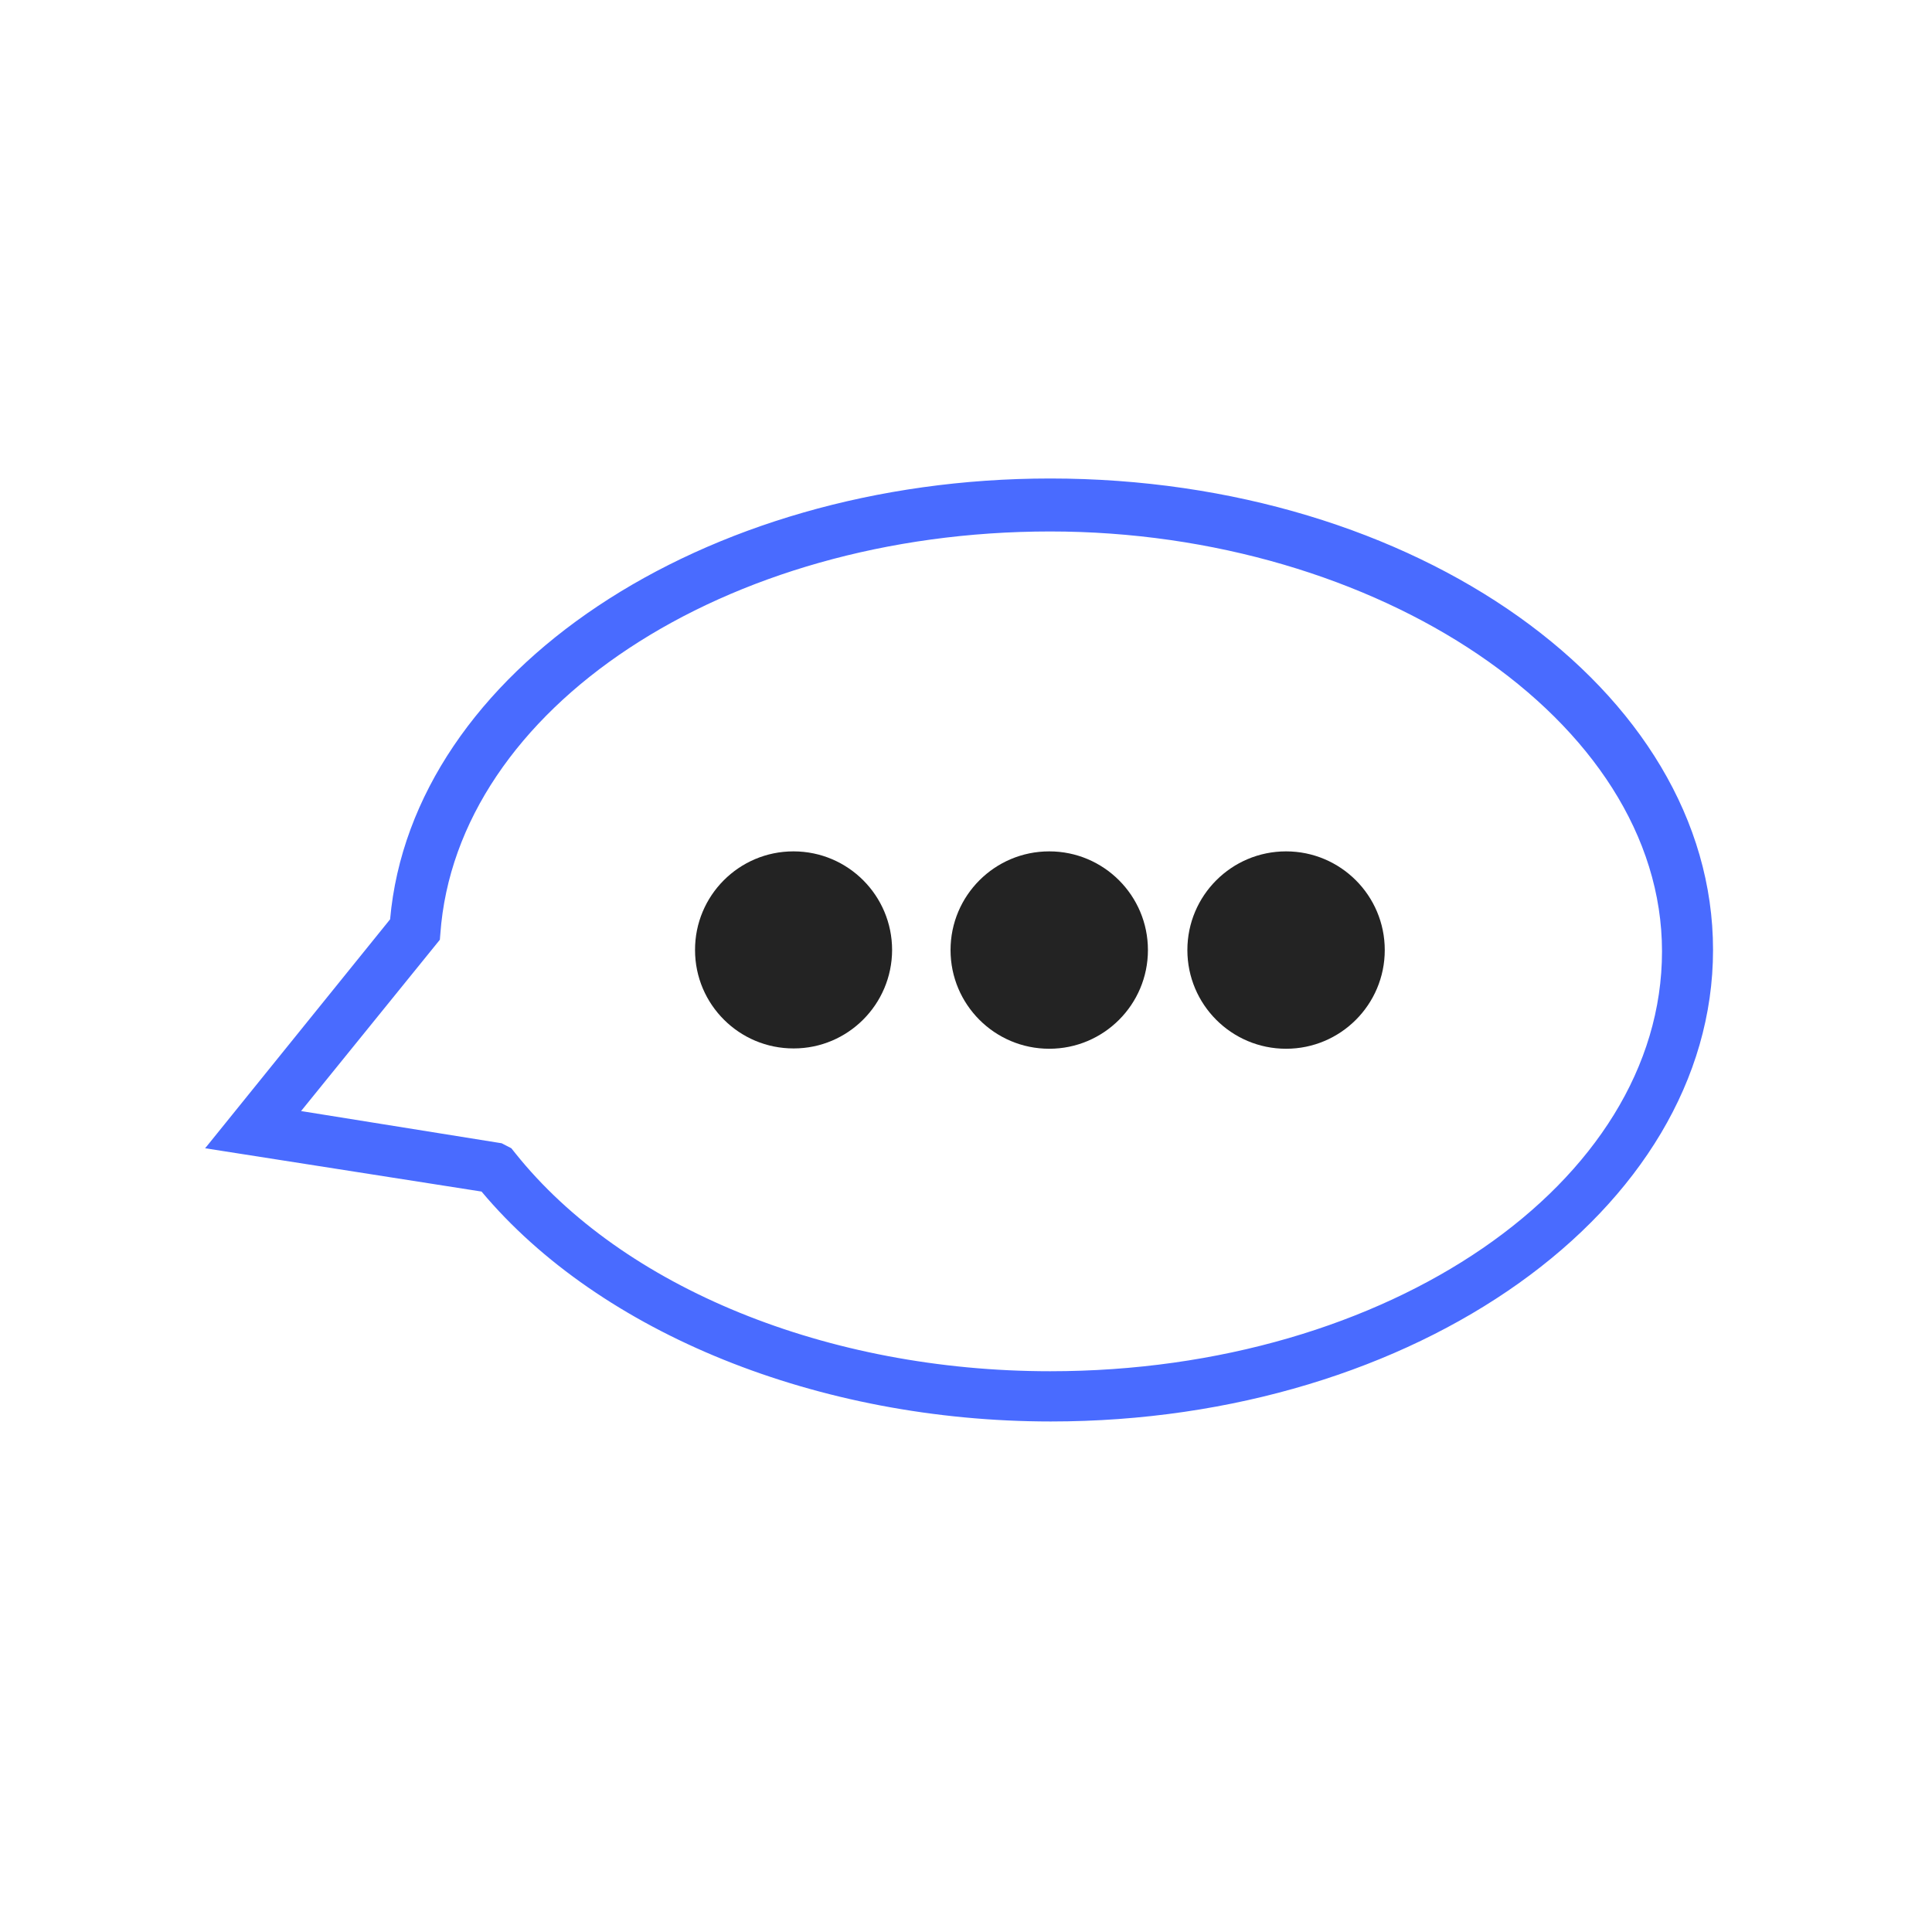 <svg id="Layer_1" xmlns="http://www.w3.org/2000/svg" viewBox="0 0 120 120"><defs><style>.cls-1{fill:#232323}</style></defs><path d="M65.23 29.72c-21.62 0-39.63 12-41 27.38L12.88 71.15l-.14.17 17.17 2.69c7.38 8.81 20.93 14.28 35.36 14.28 22.68 0 41.13-13.14 41.13-29.29S87.93 29.72 65.23 29.72zM27.35 58.01c1-14 17.63-25 37.88-25s38 11.7 38 26.08-17 26.08-38 26.08c-13.83 0-26.56-5.19-33.23-13.55l-.24-.3-.6-.31-12.46-2 8.62-10.64.03-.36z" fill="#496bff"/><path class="cls-1" d="M49.28 52.88c-3.38 0-6.12 2.75-6.11 6.13 0 3.38 2.75 6.12 6.13 6.11 3.37 0 6.1-2.74 6.11-6.11 0-3.38-2.73-6.12-6.11-6.13h-.02z"/><circle class="cls-1" cx="65.17" cy="59.01" r="6.13"/><circle class="cls-1" cx="79.88" cy="59.01" r="6.13"/></svg>